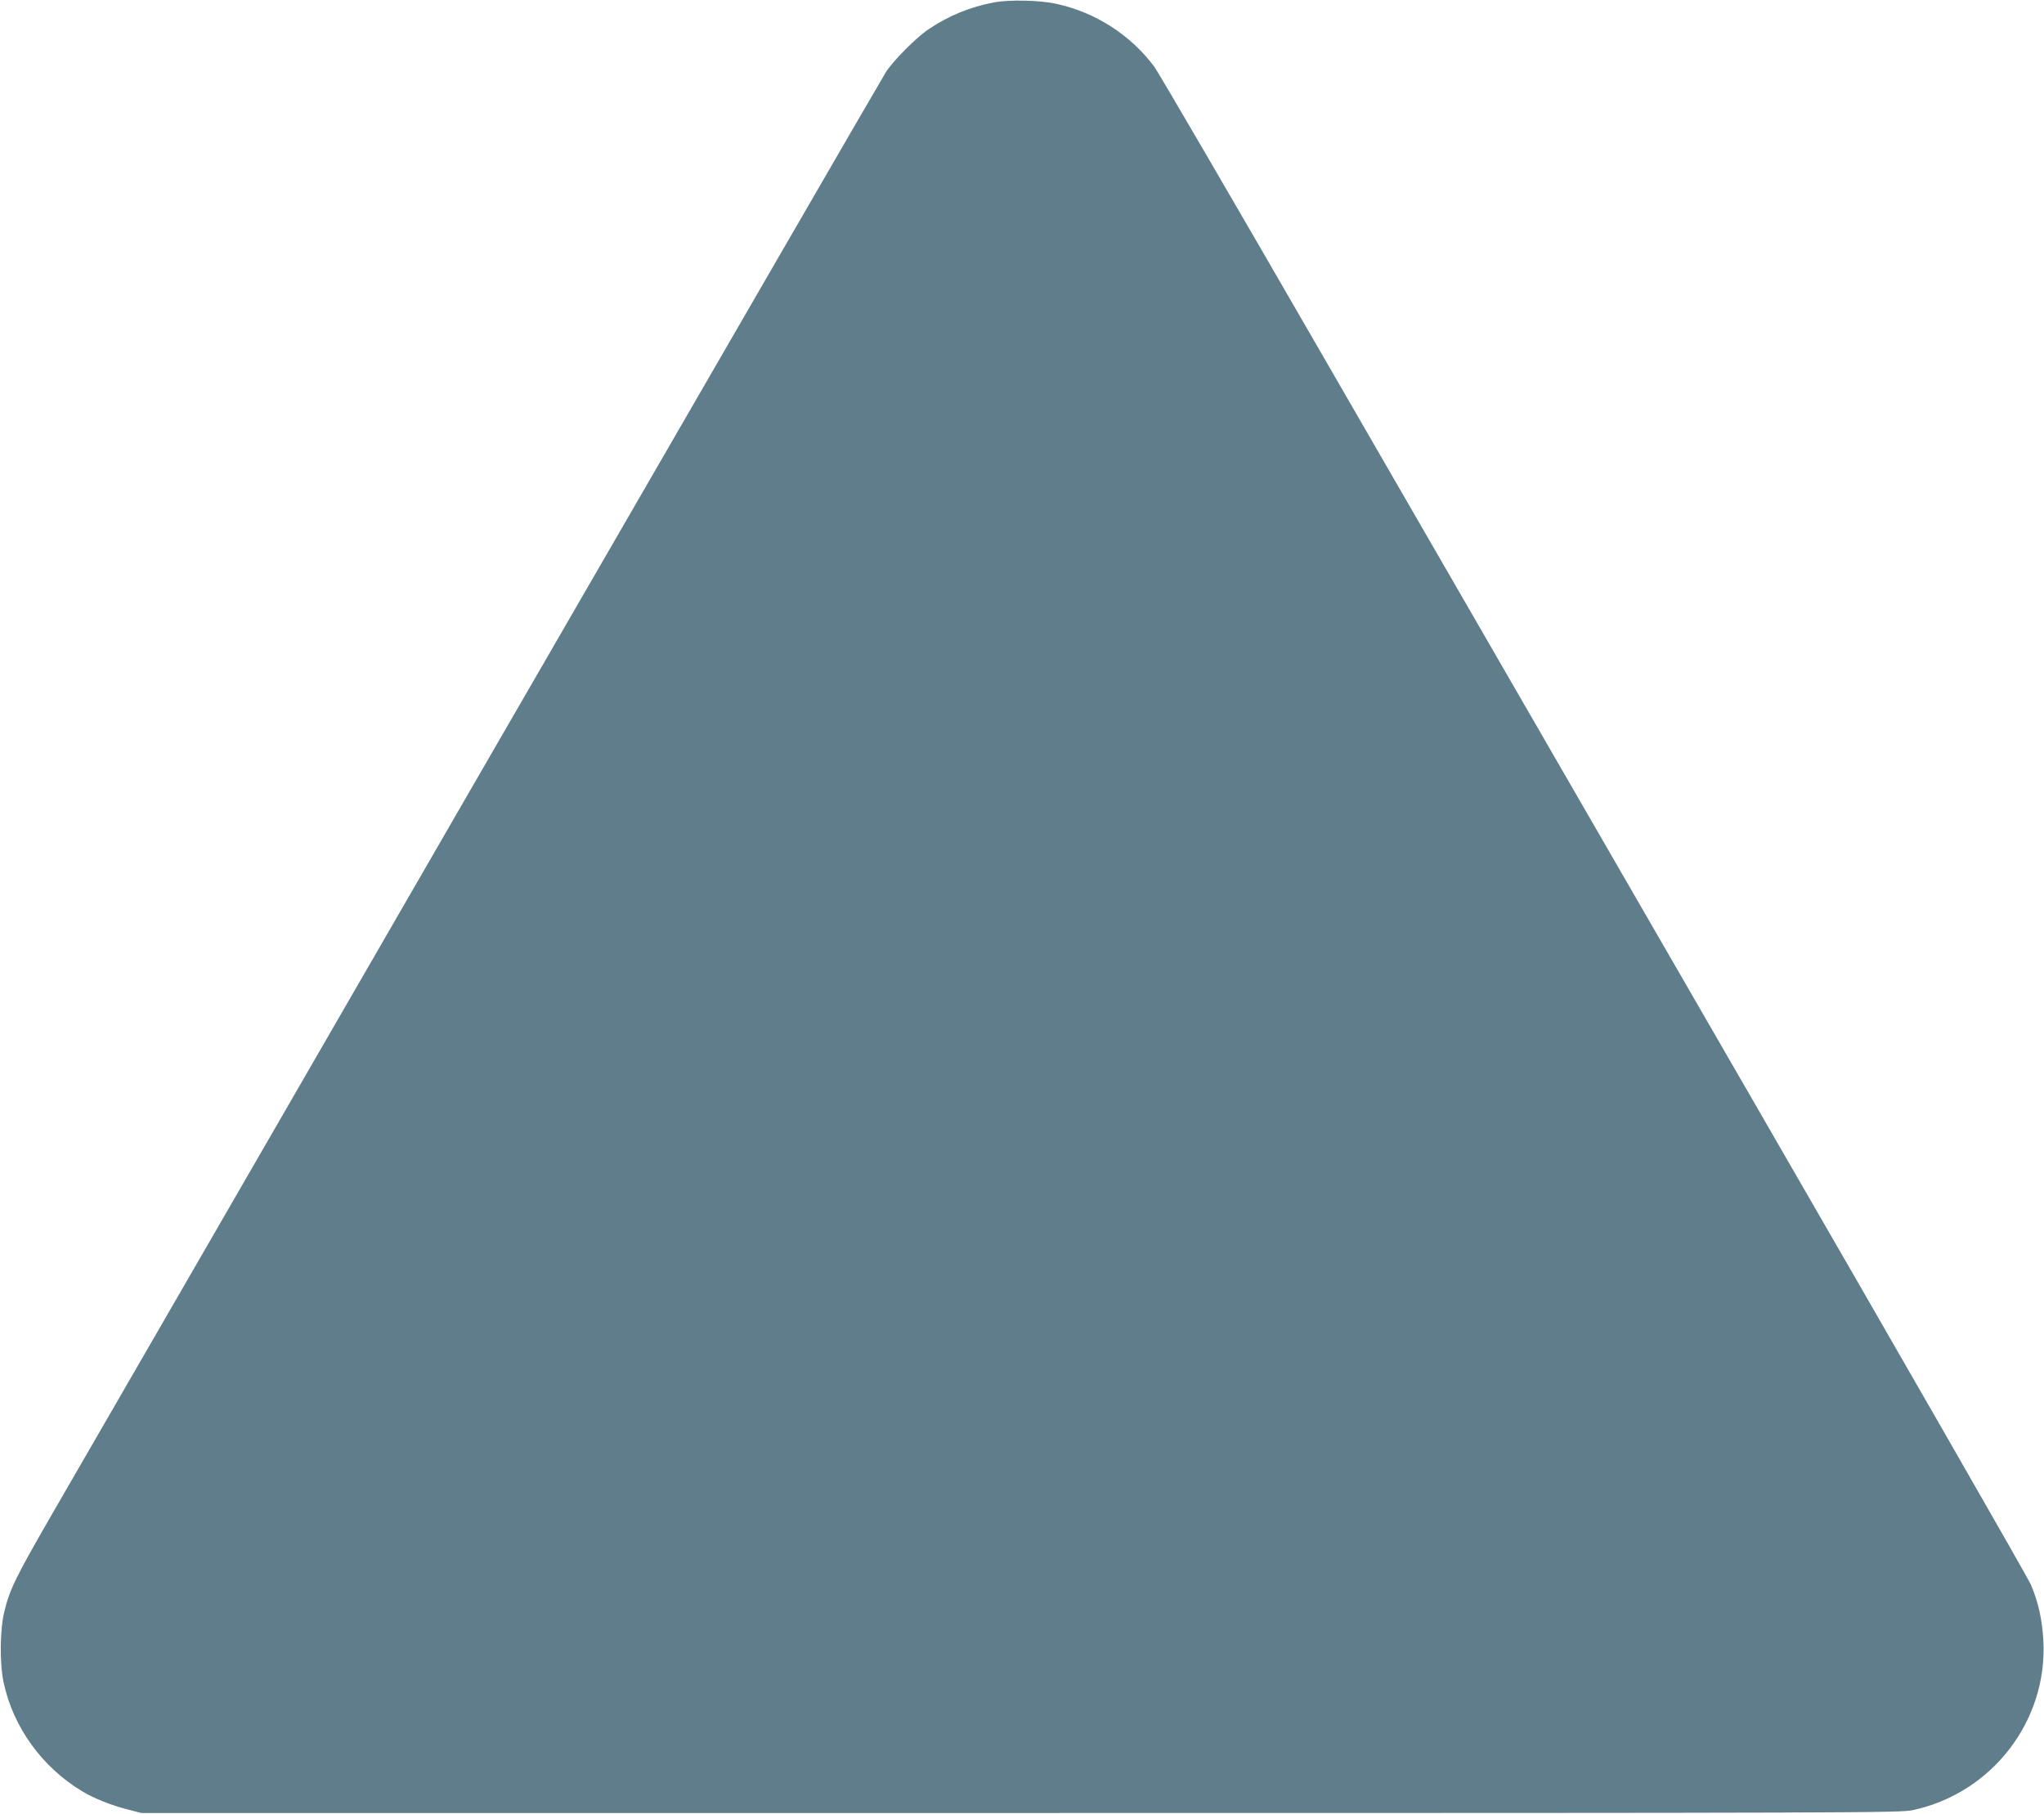 <?xml version="1.0" standalone="no"?>
<!DOCTYPE svg PUBLIC "-//W3C//DTD SVG 20010904//EN"
 "http://www.w3.org/TR/2001/REC-SVG-20010904/DTD/svg10.dtd">
<svg version="1.0" xmlns="http://www.w3.org/2000/svg"
 width="1280pt" height="1136pt" viewBox="0 0 1280 1136"
 preserveAspectRatio="xMidYMid meet">
<g transform="translate(0,1136) scale(0.1,-0.1)"
fill="#607d8b" stroke="none">
<path d="M6225 11345 c-150 -28 -283 -83 -410 -168 -75 -50 -219 -194 -267
-268 -20 -31 -1158 -1997 -2529 -4370 -1370 -2373 -2586 -4477 -2701 -4676
-220 -382 -256 -455 -290 -593 -29 -114 -31 -328 -5 -449 60 -279 240 -528
490 -679 74 -45 183 -89 287 -115 l85 -22 5505 0 c5286 0 5508 1 5589 18 496
107 844 559 817 1062 -7 129 -31 239 -78 350 -19 44 -790 1387 -1713 2985
-923 1598 -2139 3704 -2703 4680 -563 976 -1046 1804 -1072 1840 -147 199
-369 343 -615 396 -102 23 -293 27 -390 9z"/>
</g>
</svg>
